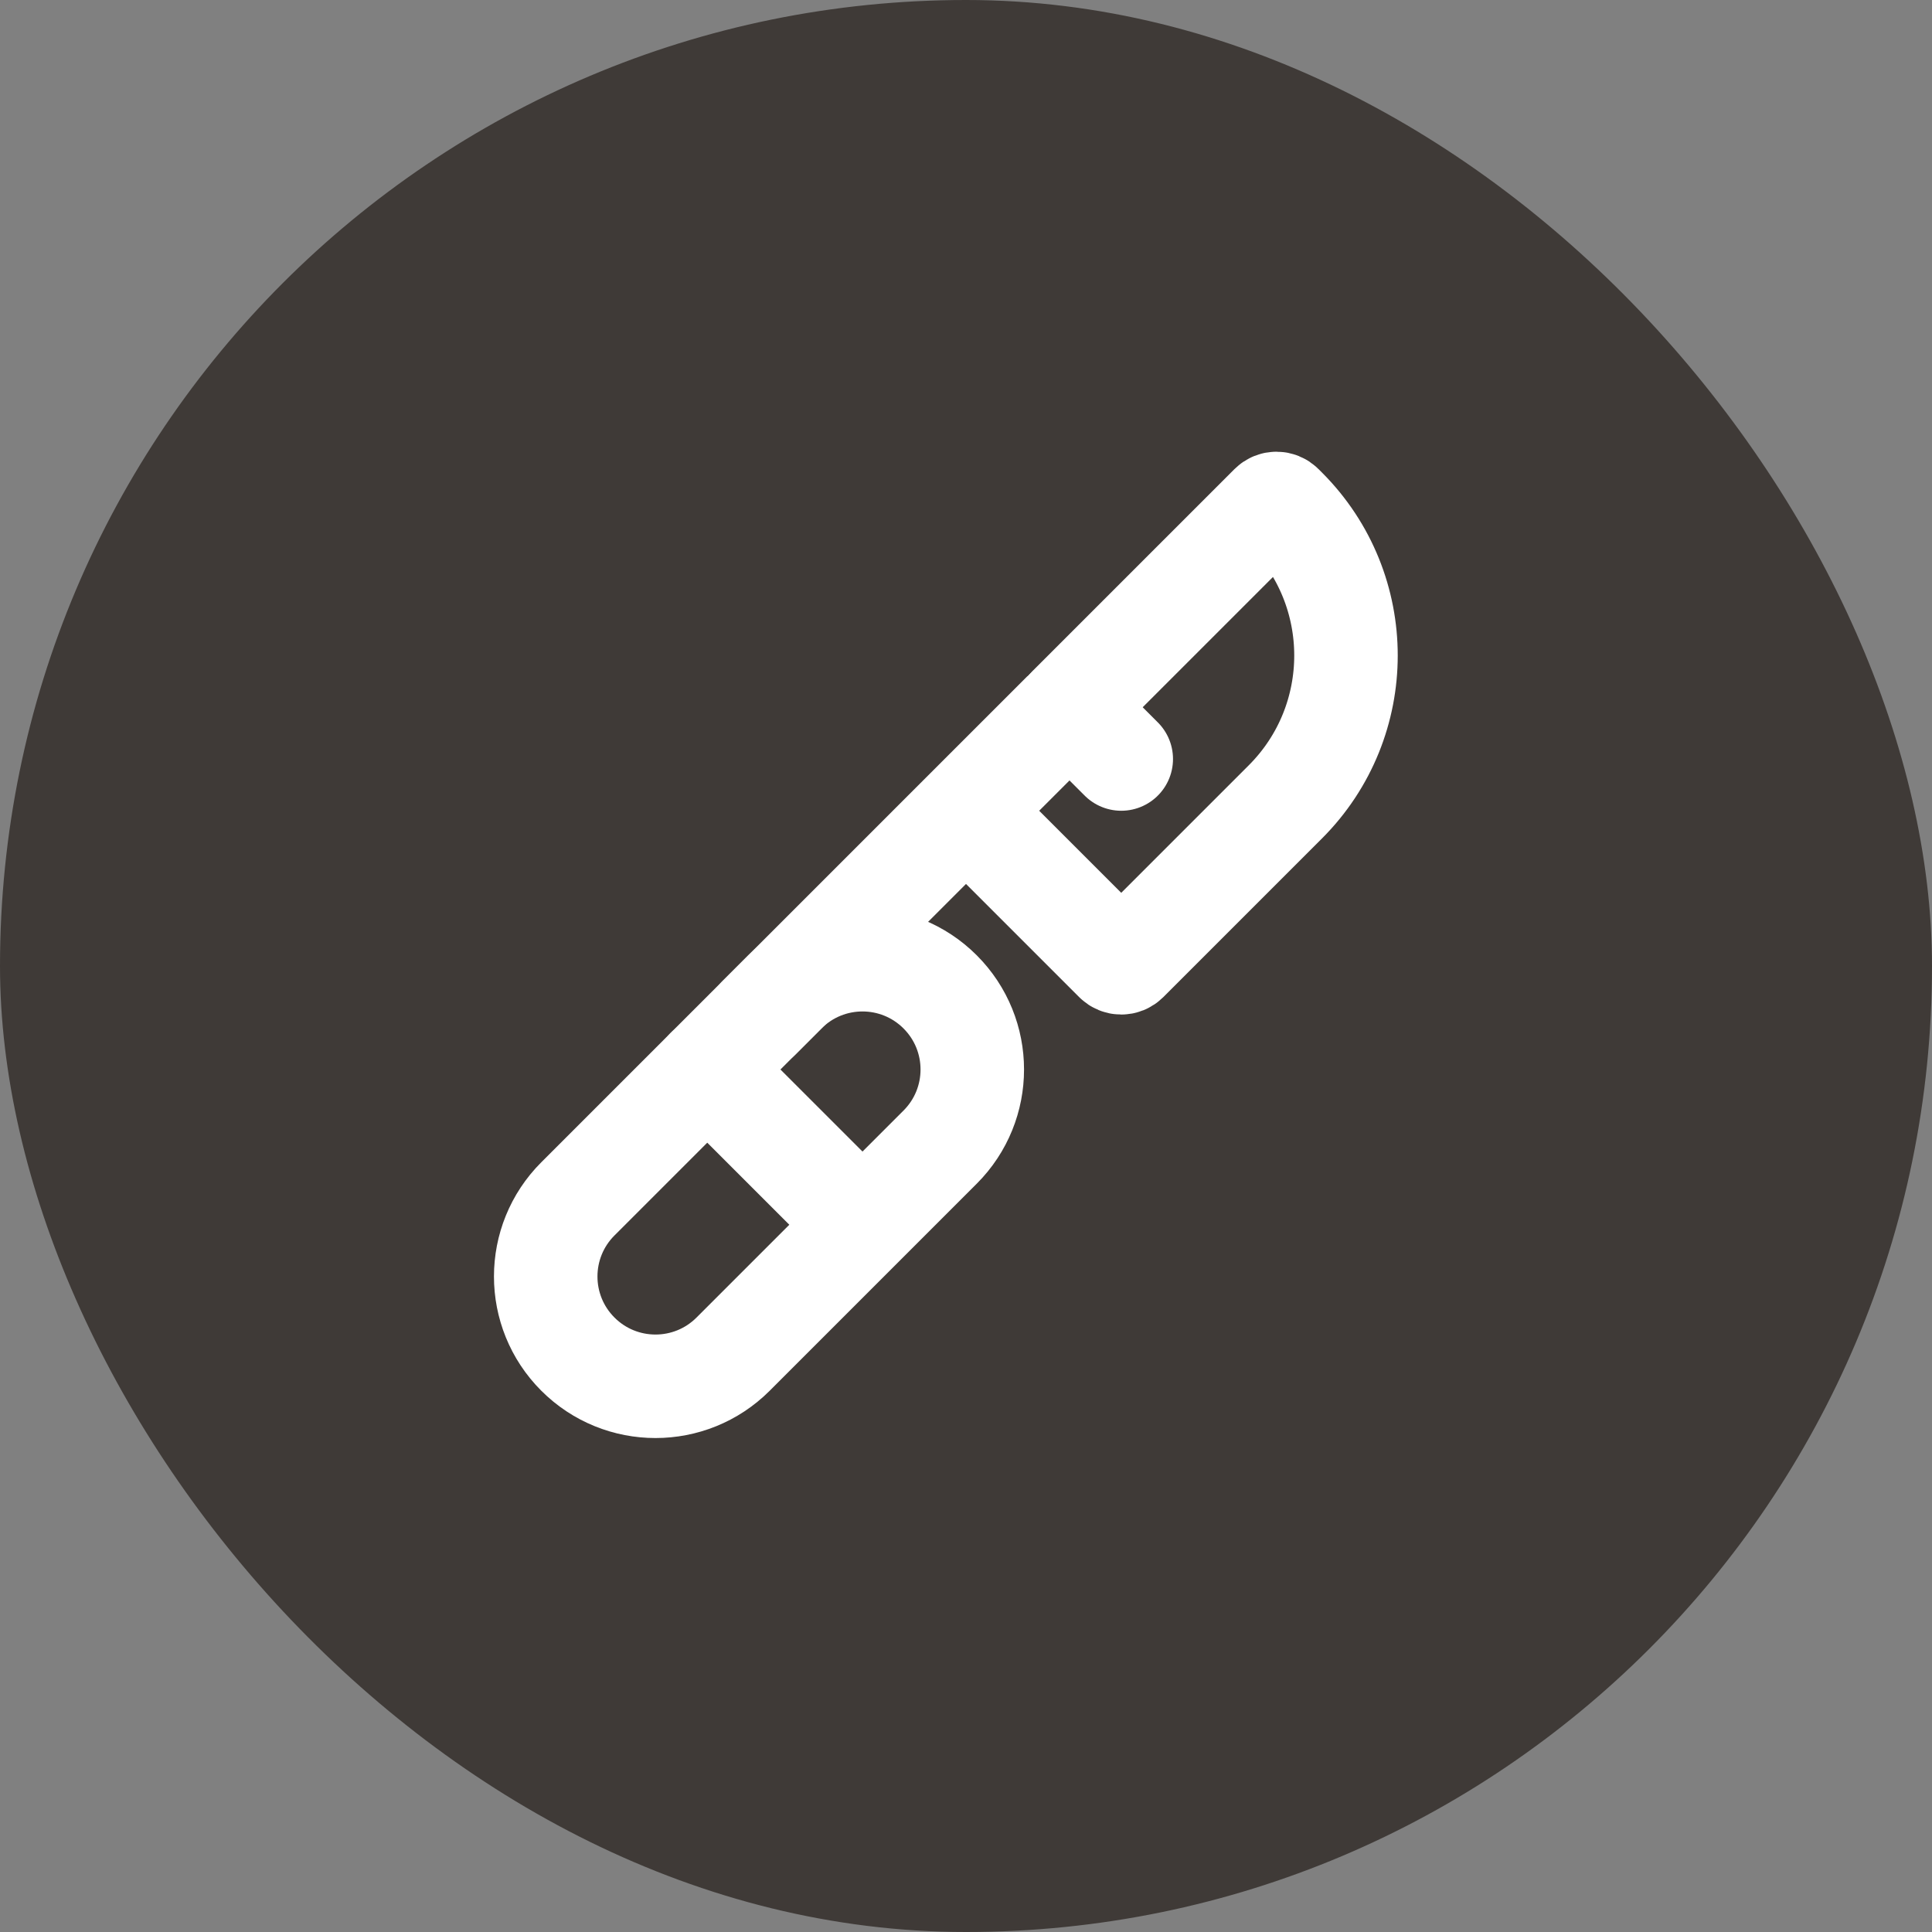 <svg width="56" height="56" viewBox="0 0 56 56" fill="none" xmlns="http://www.w3.org/2000/svg">
<rect x="0" y="0" width="56" height="56" fill="#808080" stroke="none"/>
<rect width="56" height="56" rx="28" fill="#3F3A37"/>
<path d="M32.5 22L31.159 20.659C31.071 20.571 30.929 20.571 30.841 20.659L22 29.5" stroke="white" stroke-width="3" stroke-linecap="round" stroke-linejoin="round"/>
<path d="M28.75 24.25L32.341 27.841C32.429 27.929 32.571 27.929 32.659 27.841L37.257 23.243C39.6 20.899 39.6 17.101 37.257 14.757L37.159 14.659C37.071 14.571 36.929 14.571 36.841 14.659L31 20.5" stroke="white" stroke-width="3" stroke-linecap="round" stroke-linejoin="round"/>
<path d="M16.75 34.75L22.75 28.75C23.993 27.507 26.007 27.507 27.25 28.75C28.493 29.993 28.493 32.007 27.25 33.25L21.25 39.25C20.007 40.493 17.993 40.493 16.75 39.25C15.507 38.007 15.507 35.993 16.75 34.75Z" stroke="white" stroke-width="3" stroke-linecap="round" stroke-linejoin="round"/>
<path d="M24.25 34.75L20.5 31" stroke="white" stroke-width="3" stroke-linecap="round" stroke-linejoin="round"/>
</svg>
